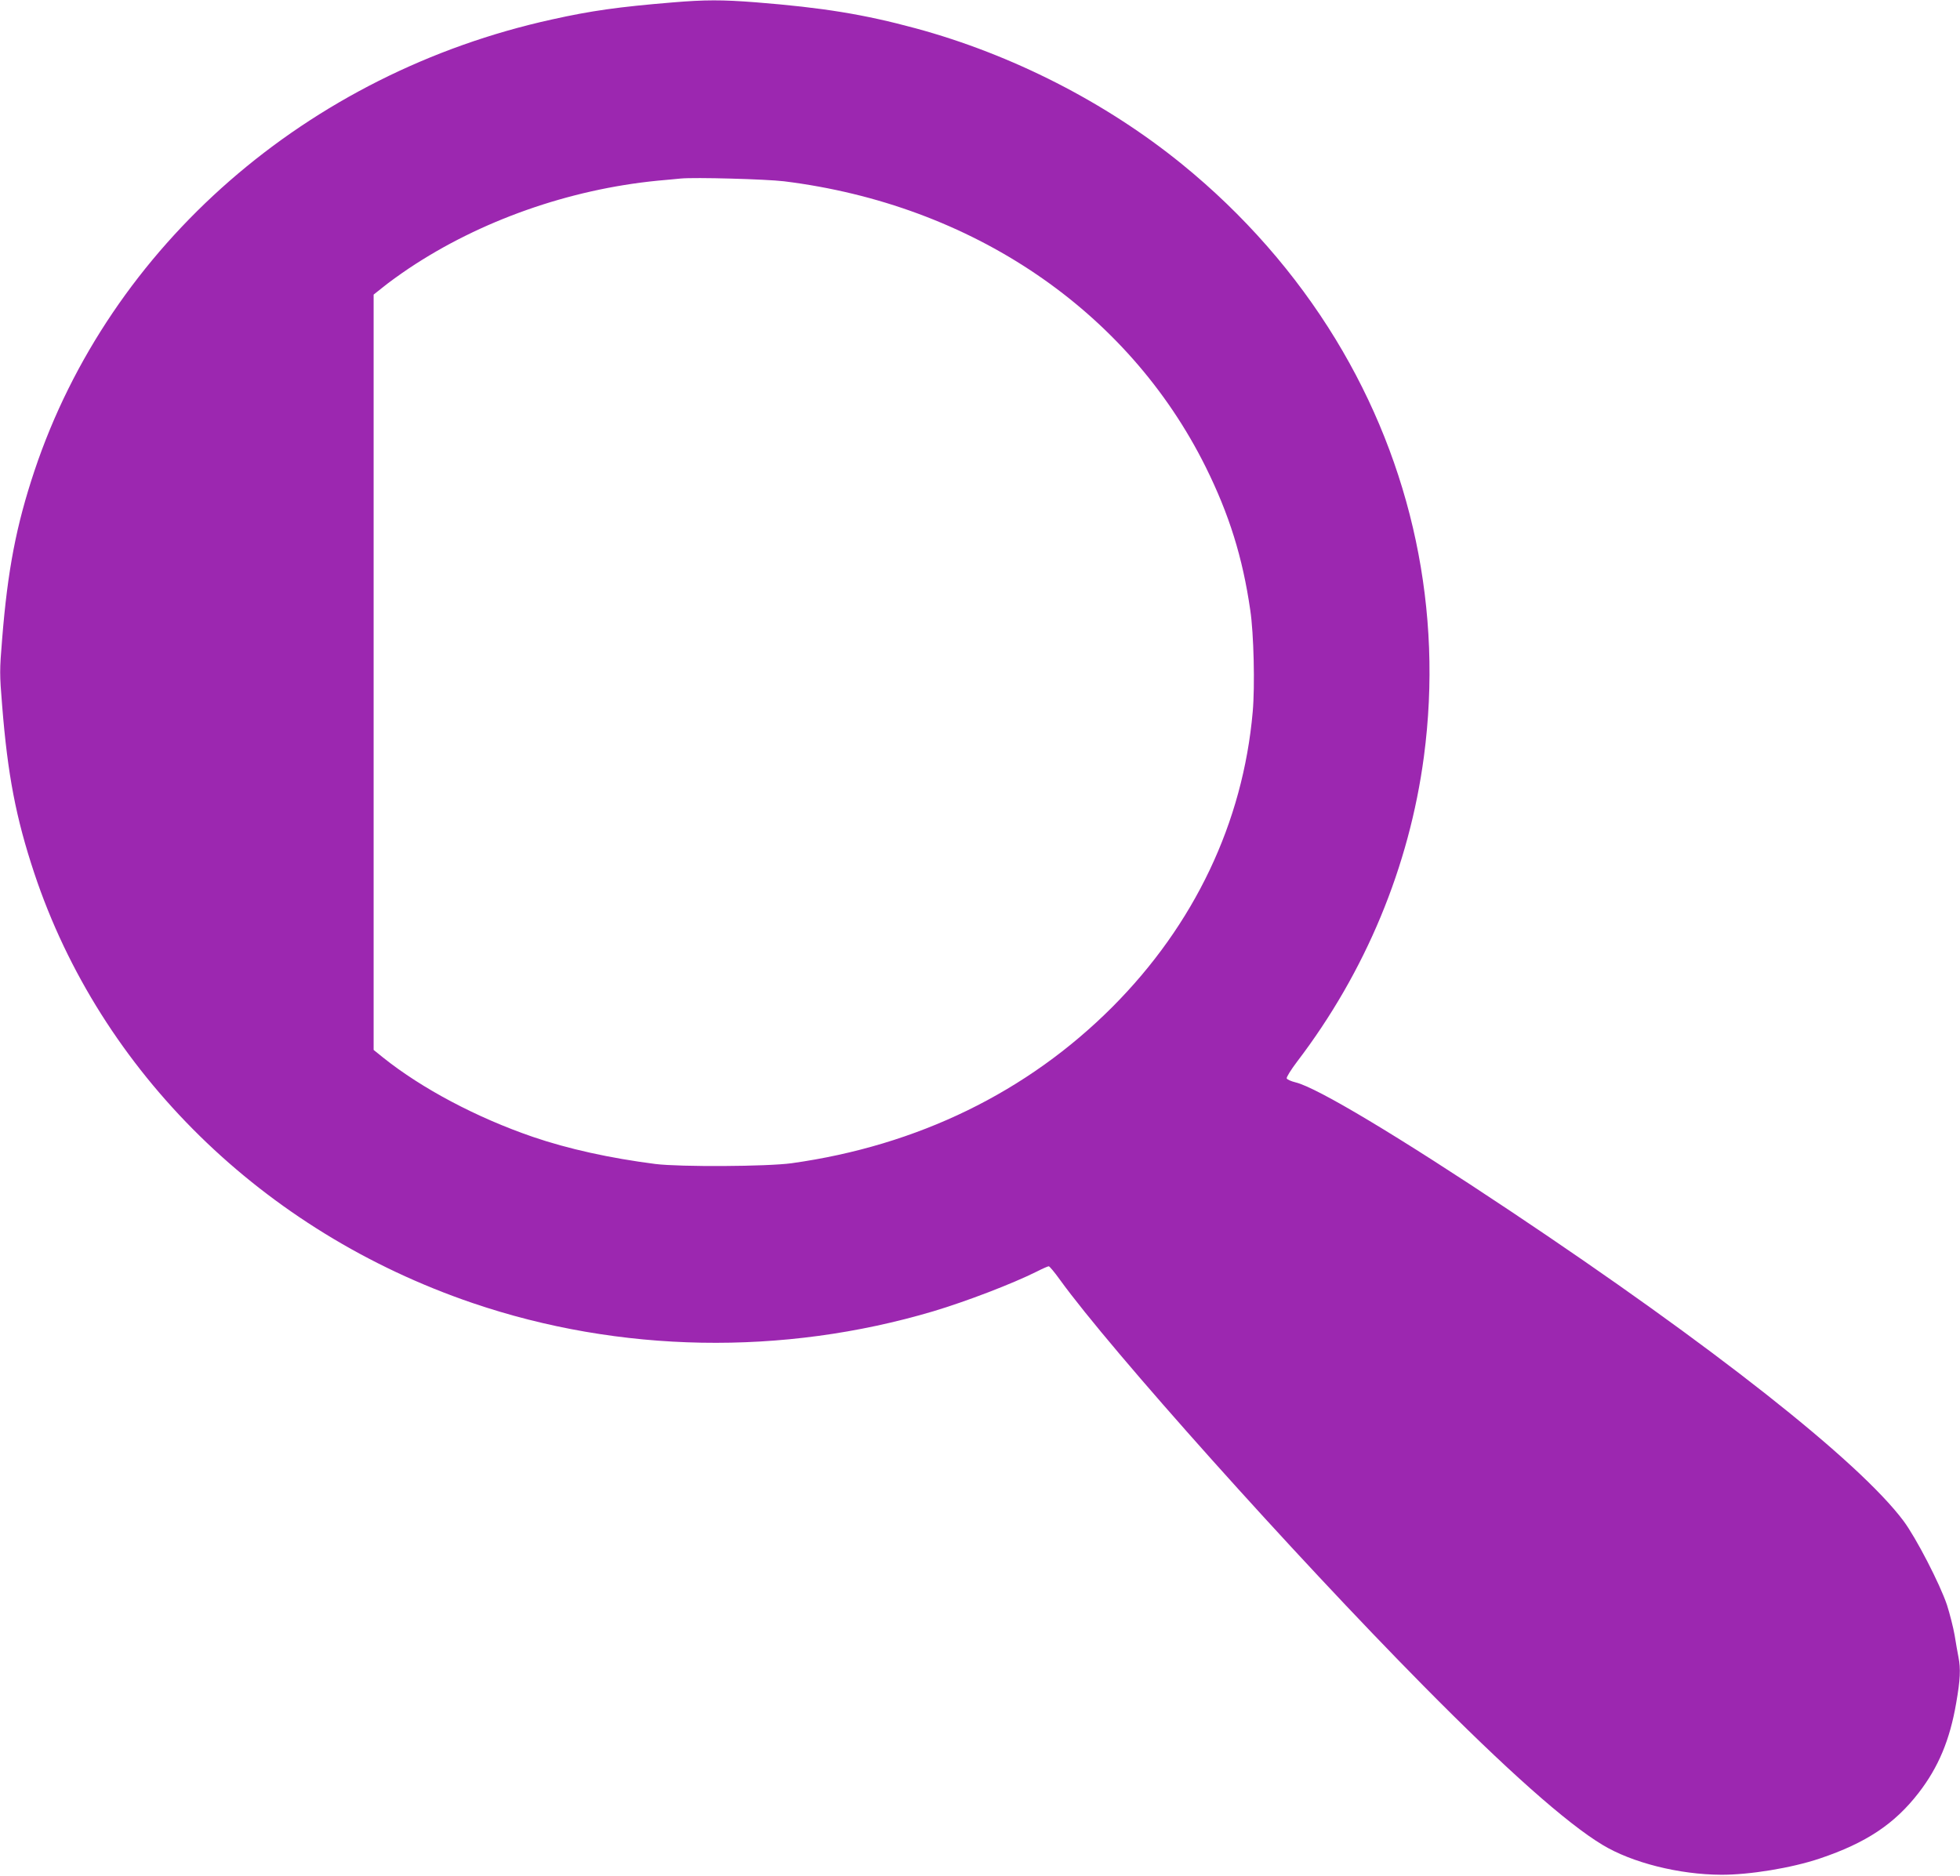 <?xml version="1.0" standalone="no"?>
<!DOCTYPE svg PUBLIC "-//W3C//DTD SVG 20010904//EN"
 "http://www.w3.org/TR/2001/REC-SVG-20010904/DTD/svg10.dtd">
<svg version="1.0" xmlns="http://www.w3.org/2000/svg"
 width="1280pt" height="1225pt" viewBox="0 0 1280 1225"
 preserveAspectRatio="xMidYMid meet">
<g transform="translate(0,1225) scale(0.1,-0.1)"
fill="#9c27b0" stroke="none">
<path d="M4390 12234 c-350 -29 -529 -54 -785 -111 -1598 -351 -2888 -1476
-3380 -2948 -119 -357 -175 -648 -211 -1098 -17 -207 -17 -227 0 -435 36 -452
90 -734 210 -1095 432 -1298 1494 -2341 2862 -2807 960 -327 2025 -346 3009
-54 217 65 517 180 677 260 37 19 72 34 77 34 5 0 38 -39 73 -88 333 -461
1520 -1788 2373 -2651 540 -547 938 -900 1169 -1039 192 -117 502 -195 776
-196 183 -1 460 44 644 106 303 102 488 225 646 429 129 167 204 346 245 586
27 154 30 224 15 300 -5 26 -17 91 -25 143 -9 52 -32 141 -50 198 -47 139
-202 439 -284 549 -292 390 -1247 1143 -2566 2023 -727 485 -1263 807 -1404
841 -29 7 -56 19 -58 26 -3 7 28 57 69 111 446 585 732 1274 827 1991 126 950
-75 1902 -577 2726 -261 428 -601 816 -1002 1142 -498 405 -1112 718 -1740
888 -340 92 -606 135 -1045 170 -220 17 -331 17 -545 -1z m730 -1168 c1227
-152 2245 -842 2754 -1866 153 -309 241 -589 291 -935 23 -151 31 -497 16
-664 -64 -724 -381 -1390 -916 -1927 -556 -557 -1272 -906 -2095 -1021 -161
-22 -728 -25 -890 -5 -296 38 -569 98 -800 177 -367 126 -724 315 -978 518
l-62 50 0 2467 0 2466 63 50 c34 28 109 82 167 121 467 312 1046 516 1625 573
61 5 128 12 150 14 92 9 558 -4 675 -18z"/>
</g>
</svg>
